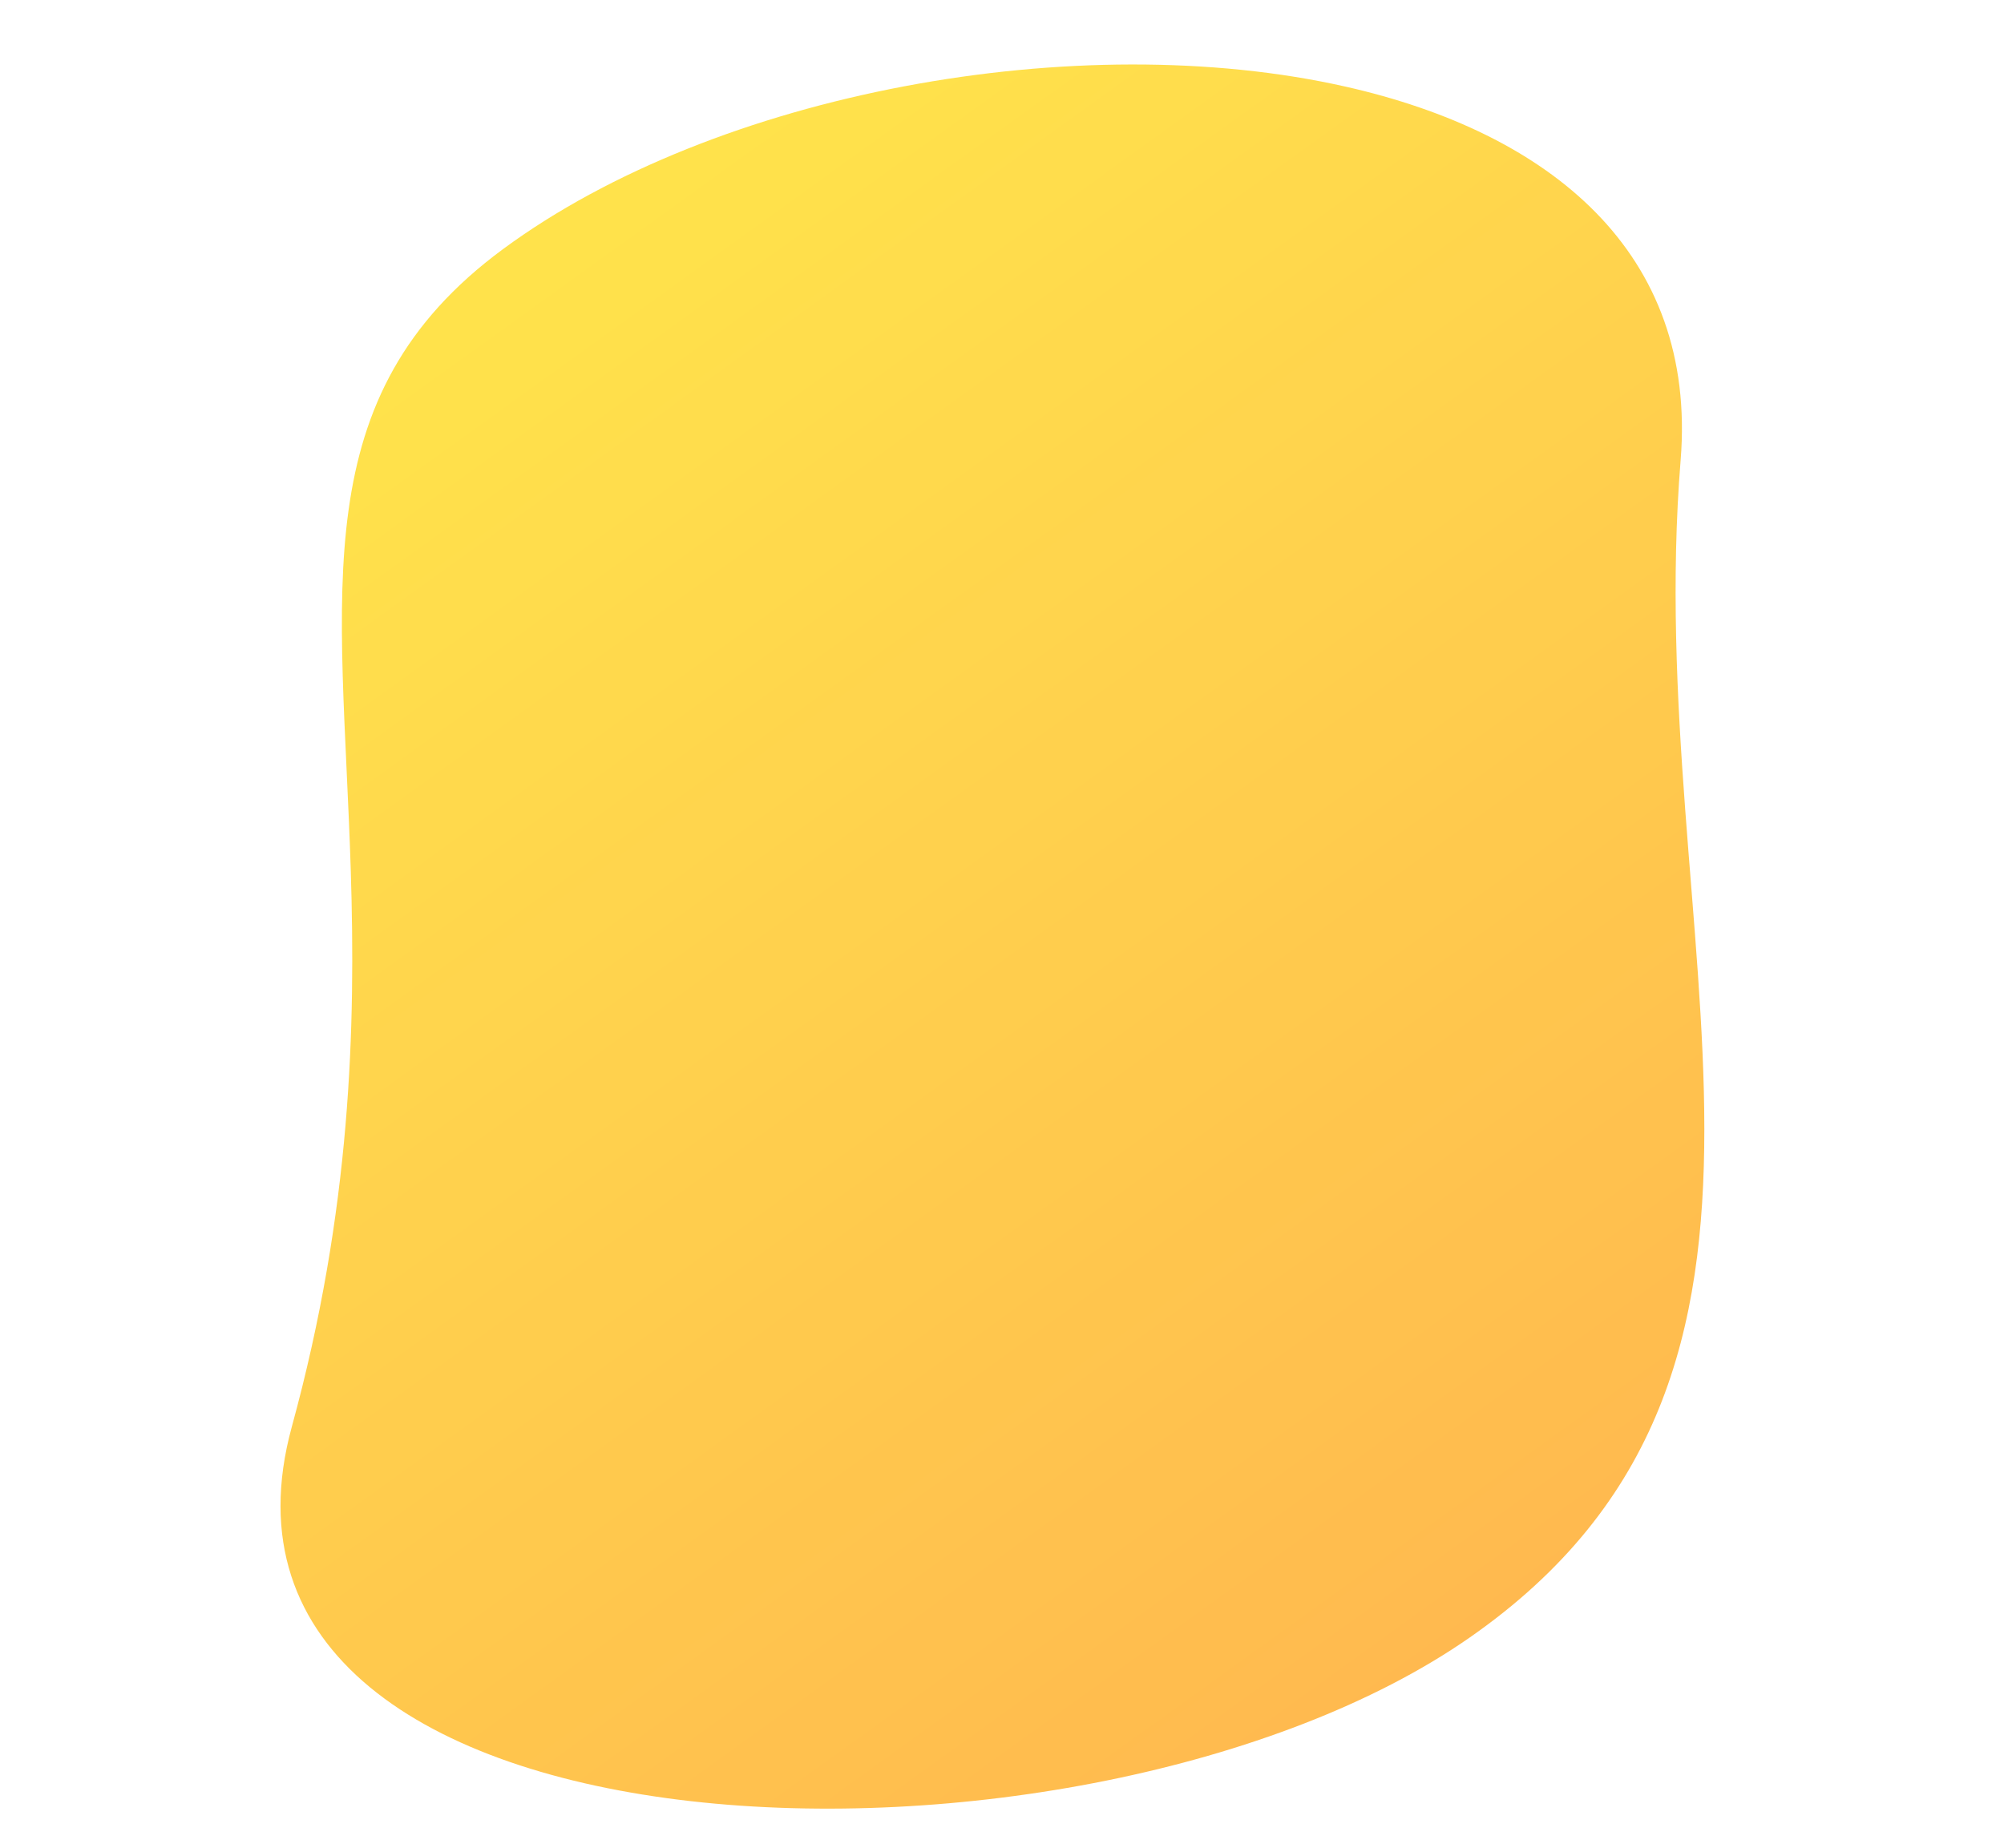<svg xmlns="http://www.w3.org/2000/svg" xmlns:xlink="http://www.w3.org/1999/xlink" id="Layer_1" viewBox="0 0 944.47 871.1"><defs><style>      .st0 {        fill: url(#linear-gradient);      }      .st1 {        opacity: .8;      }    </style><linearGradient id="linear-gradient" x1="521.95" y1="856.11" x2="521.95" y2="855.11" gradientTransform="translate(-13085.8 -821561.35) rotate(145.16) scale(878.3 -797.59)" gradientUnits="userSpaceOnUse"><stop offset="0" stop-color="#ffa623"></stop><stop offset="1" stop-color="#ffdb1e"></stop></linearGradient></defs><g id="Layer_11" class="st1"><path id="Path_1347" class="st0" d="M137.55,672.52c28.04-102.34,30.08-188.58,27.77-262.06-4.17-132.44-22.47-223.52,71.71-293C337.55,43.32,508.51,12.4,634.3,40.87c96.01,21.72,165.7,78,157.77,176.06-18.31,226.57,81.26,429.26-99.47,555.07-180.73,125.81-613.26,112.92-555.05-99.47Z"></path></g></svg>